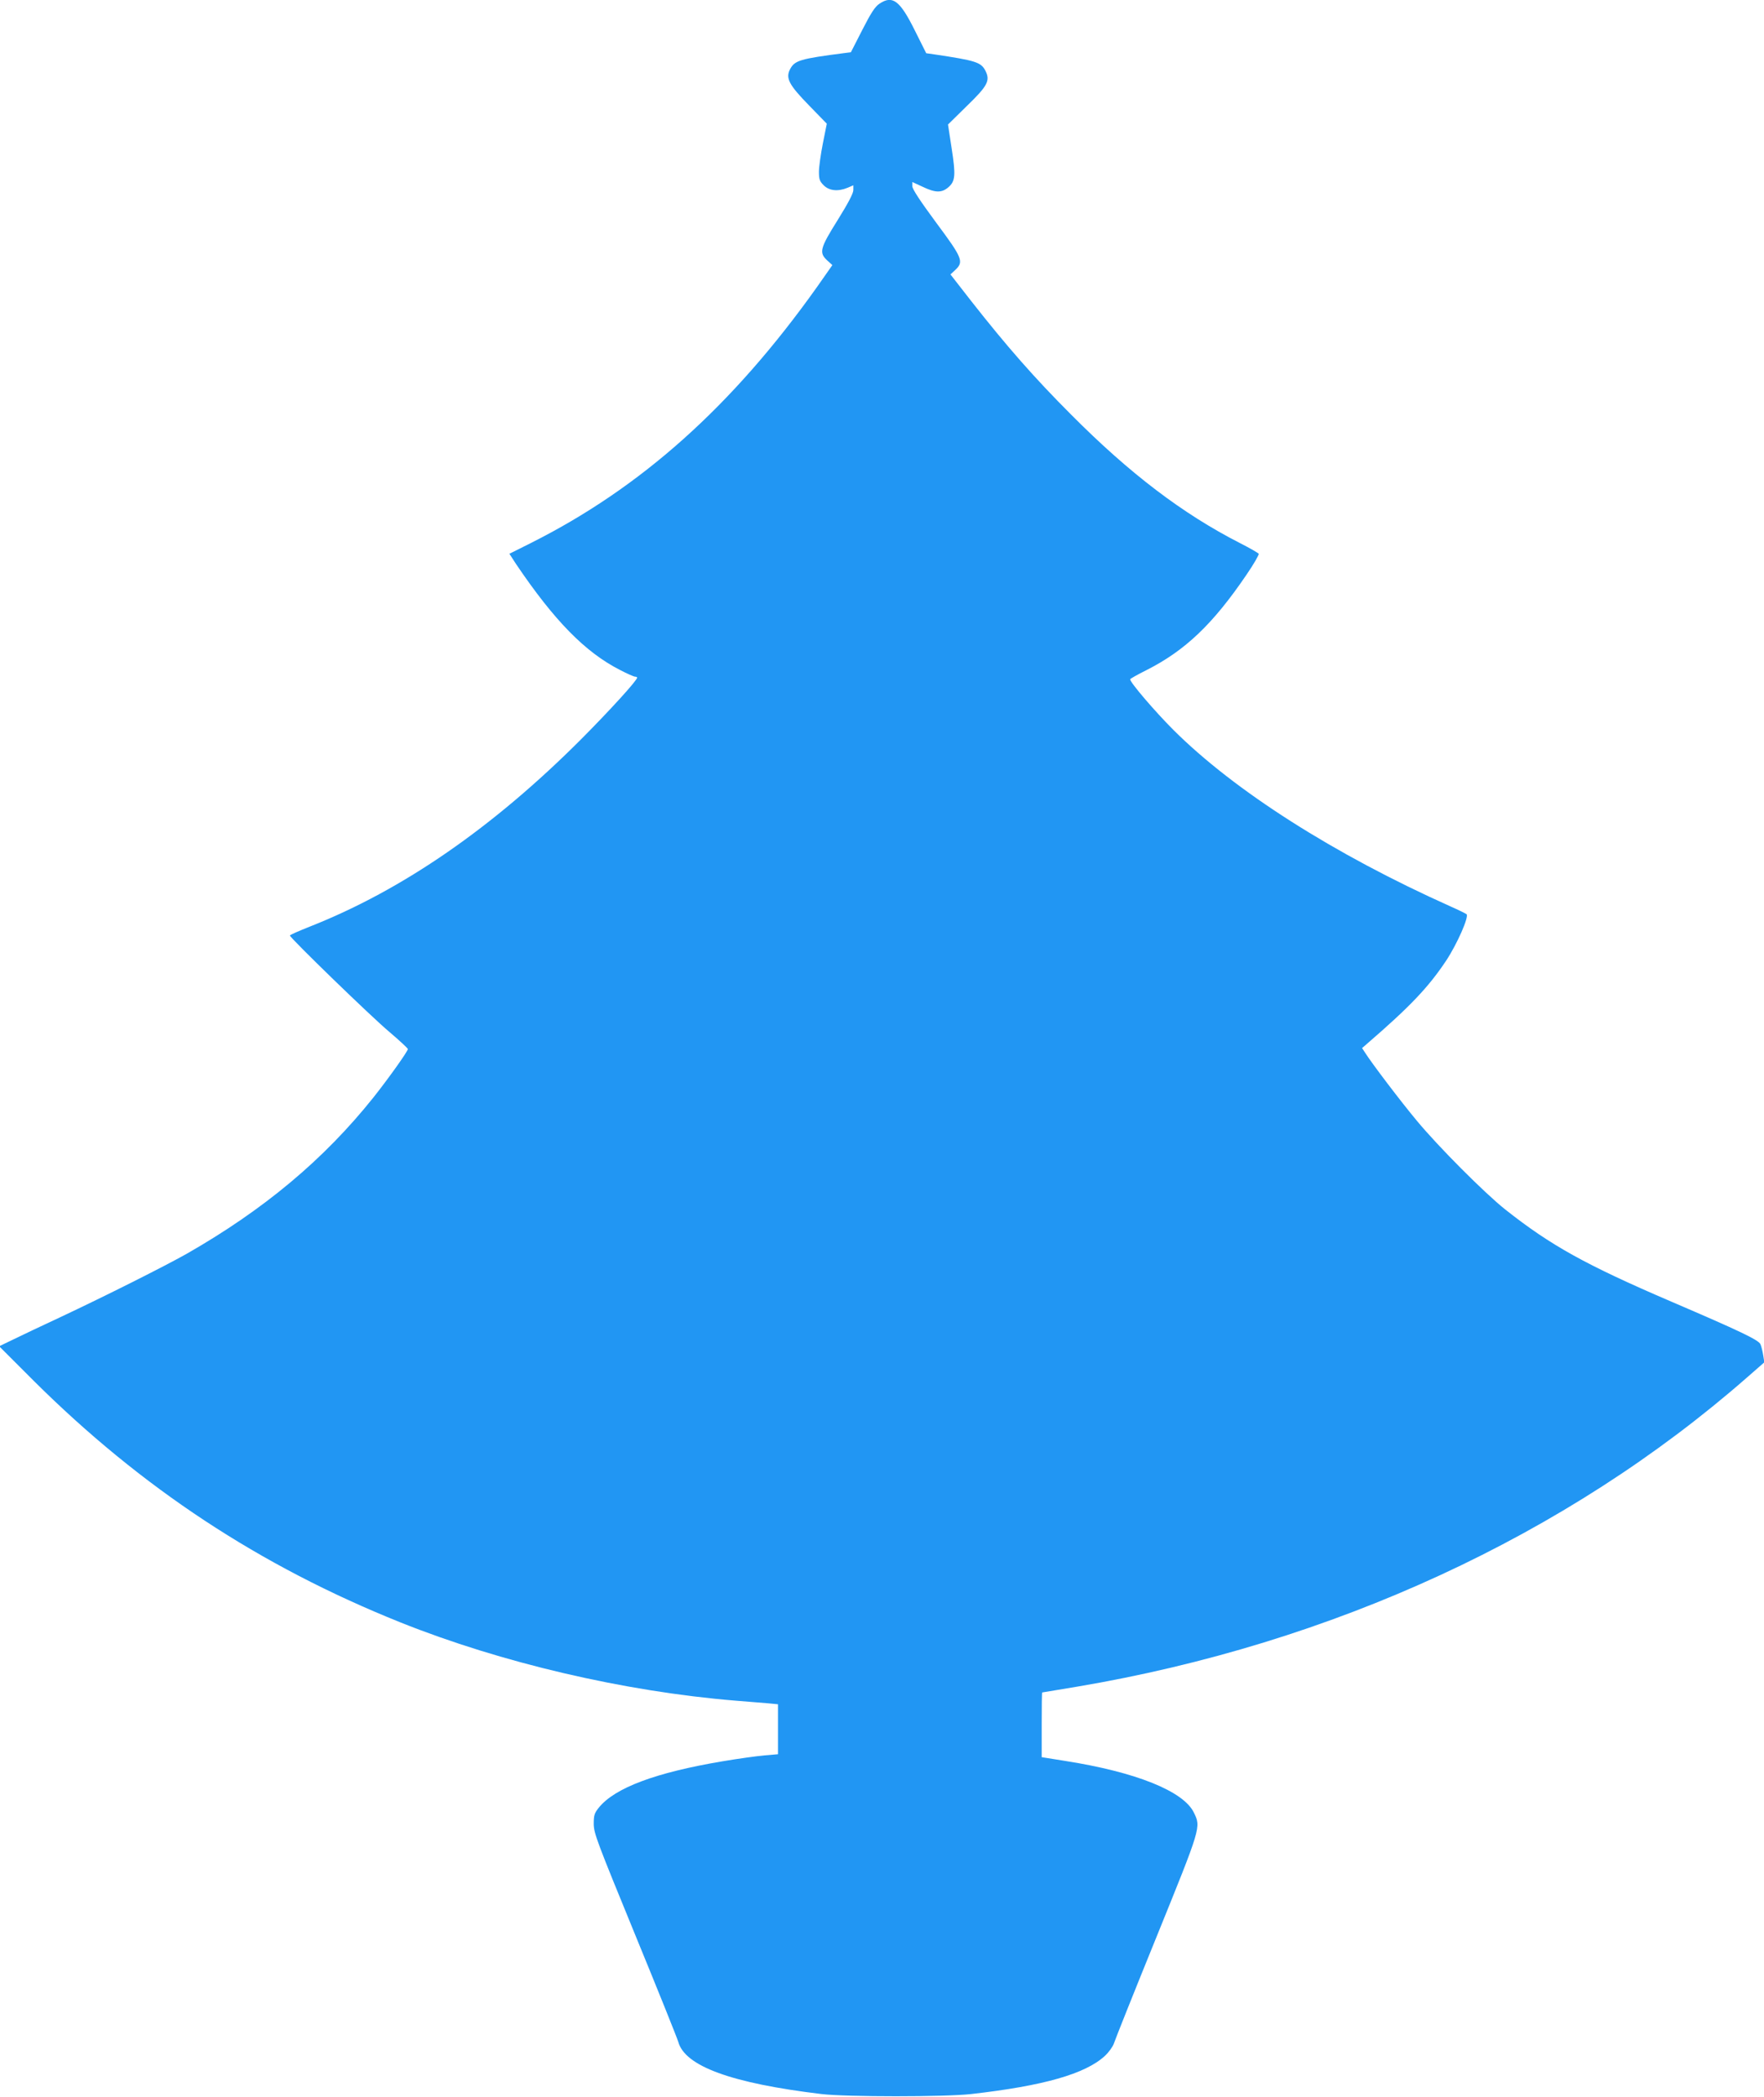 <?xml version="1.0" standalone="no"?>
<!DOCTYPE svg PUBLIC "-//W3C//DTD SVG 20010904//EN"
 "http://www.w3.org/TR/2001/REC-SVG-20010904/DTD/svg10.dtd">
<svg version="1.0" xmlns="http://www.w3.org/2000/svg"
 width="1077pt" height="1280pt" viewBox="0 0 1077 1280"
 preserveAspectRatio="xMidYMid meet">
<g transform="translate(0,1280) scale(0.1,-0.1)"
fill="#2196f3" stroke="none">
<path d="M5369 12777 c-26 -17 -51 -55 -104 -159 l-70 -137 -40 -5 c-271 -35
-303 -45 -331 -98 -29 -55 -7 -96 116 -222 l108 -111 -24 -120 c-13 -66 -24
-144 -24 -173 0 -46 4 -58 29 -83 34 -34 88 -39 146 -15 l35 15 0 -29 c0 -20
-31 -79 -95 -182 -109 -174 -116 -200 -64 -248 l31 -28 -94 -134 c-517 -727
-1075 -1226 -1750 -1564 l-128 -64 41 -63 c233 -345 422 -538 634 -646 44 -23
85 -41 92 -41 7 0 13 -3 13 -6 0 -17 -165 -198 -340 -374 -540 -541 -1092
-922 -1657 -1145 -68 -27 -123 -51 -123 -55 0 -14 502 -501 608 -589 61 -52
112 -99 112 -104 0 -14 -118 -179 -209 -294 -304 -381 -671 -687 -1142 -956
-137 -77 -491 -255 -774 -388 -110 -51 -238 -112 -285 -135 l-85 -41 210 -210
c658 -654 1379 -1130 2239 -1475 617 -247 1366 -422 2046 -478 74 -6 163 -13
198 -16 l62 -6 0 -153 0 -152 -82 -7 c-46 -4 -161 -20 -256 -36 -410 -69 -658
-162 -756 -283 -27 -34 -31 -46 -31 -100 1 -58 19 -105 253 -676 139 -338 257
-632 263 -653 40 -149 325 -253 874 -319 149 -18 759 -18 915 0 442 50 696
123 815 232 25 23 49 57 56 77 6 20 123 313 260 650 273 673 272 669 228 759
-63 130 -352 247 -785 315 l-144 23 0 198 c0 108 1 197 3 197 1 0 96 16 211
35 1560 263 2990 922 4094 1889 l104 91 -7 44 c-4 24 -11 54 -17 67 -12 26
-130 82 -543 259 -524 225 -737 343 -1015 563 -126 100 -411 386 -540 542 -97
116 -273 348 -315 414 l-19 29 30 26 c263 227 375 345 483 507 68 103 141 269
125 284 -5 4 -49 26 -99 48 -710 318 -1318 705 -1691 1077 -111 111 -264 289
-264 309 0 3 44 28 98 55 238 120 408 282 613 584 44 64 77 122 74 127 -3 5
-55 35 -116 66 -348 178 -671 423 -1029 783 -225 225 -394 418 -610 693 l-127
163 28 26 c55 51 47 72 -116 291 -98 133 -145 204 -145 222 l0 25 63 -29 c77
-37 116 -38 156 -4 44 37 47 74 21 240 l-22 144 115 113 c128 124 144 155 113
216 -27 51 -57 61 -311 99 l-50 7 -70 140 c-91 183 -136 216 -216 162z"/>
</g>
</svg>

